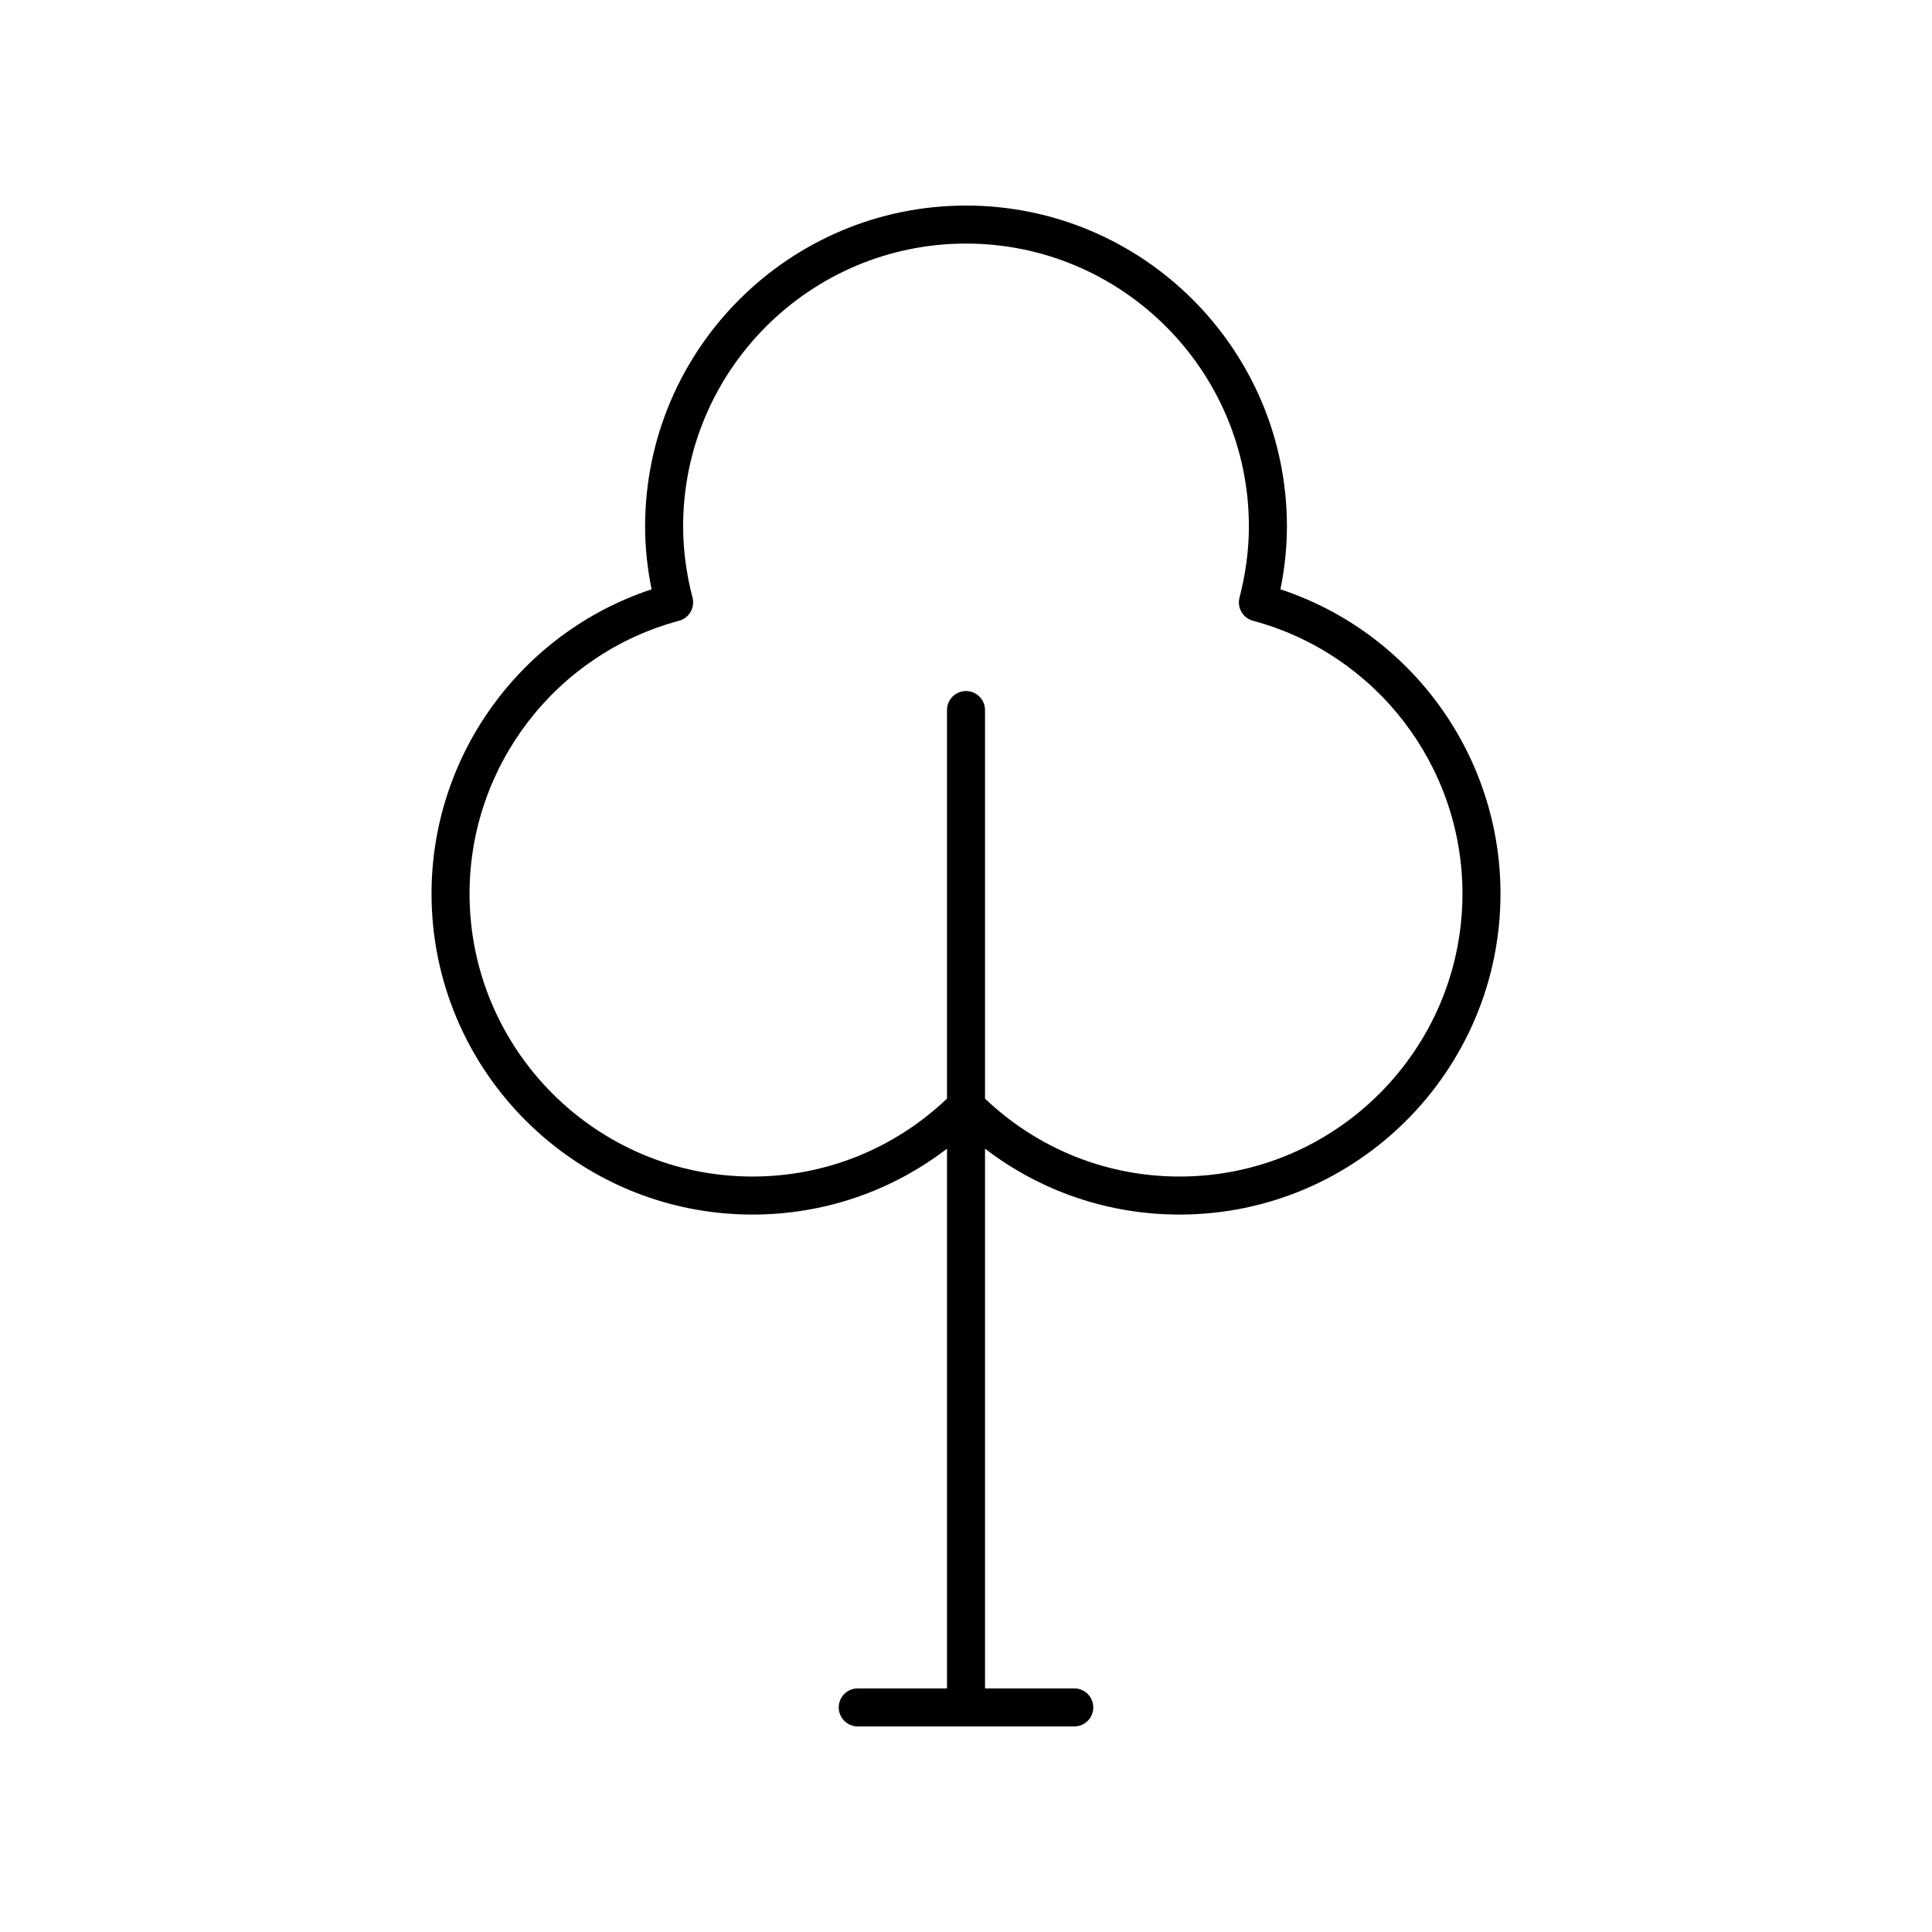 <?xml version="1.0" encoding="UTF-8"?>
<!-- The Best Svg Icon site in the world: iconSvg.co, Visit us! https://iconsvg.co -->
<svg fill="#000000" width="800px" height="800px" version="1.1" viewBox="144 144 512 512" xmlns="http://www.w3.org/2000/svg">
 <path d="m258.36 380.83c0 46.895 38.148 85.043 85.043 85.043 18.891 0 36.812-6.16 51.562-17.461v143.03h-23.652c-2.785 0-5.039 2.254-5.039 5.039 0 2.781 2.254 5.039 5.039 5.039h57.379c2.785 0 5.039-2.254 5.039-5.039 0-2.781-2.254-5.039-5.039-5.039h-23.652v-143.03c14.746 11.301 32.672 17.461 51.562 17.461 46.895 0 85.043-38.148 85.043-85.043 0-36.734-23.742-69.23-58.316-80.66 1.141-5.606 1.719-11.191 1.719-16.656-0.004-46.891-38.152-85.039-85.043-85.039-46.895 0-85.043 38.148-85.043 85.043 0 5.465 0.574 11.051 1.719 16.656-34.574 11.426-58.32 43.926-58.32 80.656zm65.594-72.324c2.672-0.715 4.266-3.453 3.57-6.133-1.652-6.363-2.488-12.707-2.488-18.859 0-41.332 33.629-74.965 74.969-74.965s74.965 33.629 74.965 74.965c0 6.148-0.836 12.496-2.488 18.859-0.695 2.68 0.898 5.418 3.57 6.133 32.688 8.773 55.516 38.512 55.516 72.324 0 41.336-33.629 74.965-74.965 74.965-19.371 0-37.574-7.356-51.562-20.645v-102.98c0-2.781-2.254-5.039-5.039-5.039s-5.039 2.254-5.039 5.039v102.98c-13.988 13.289-32.191 20.645-51.562 20.645-41.34 0-74.965-33.629-74.965-74.965 0.004-33.812 22.832-63.551 55.52-72.324z"/>
</svg>
